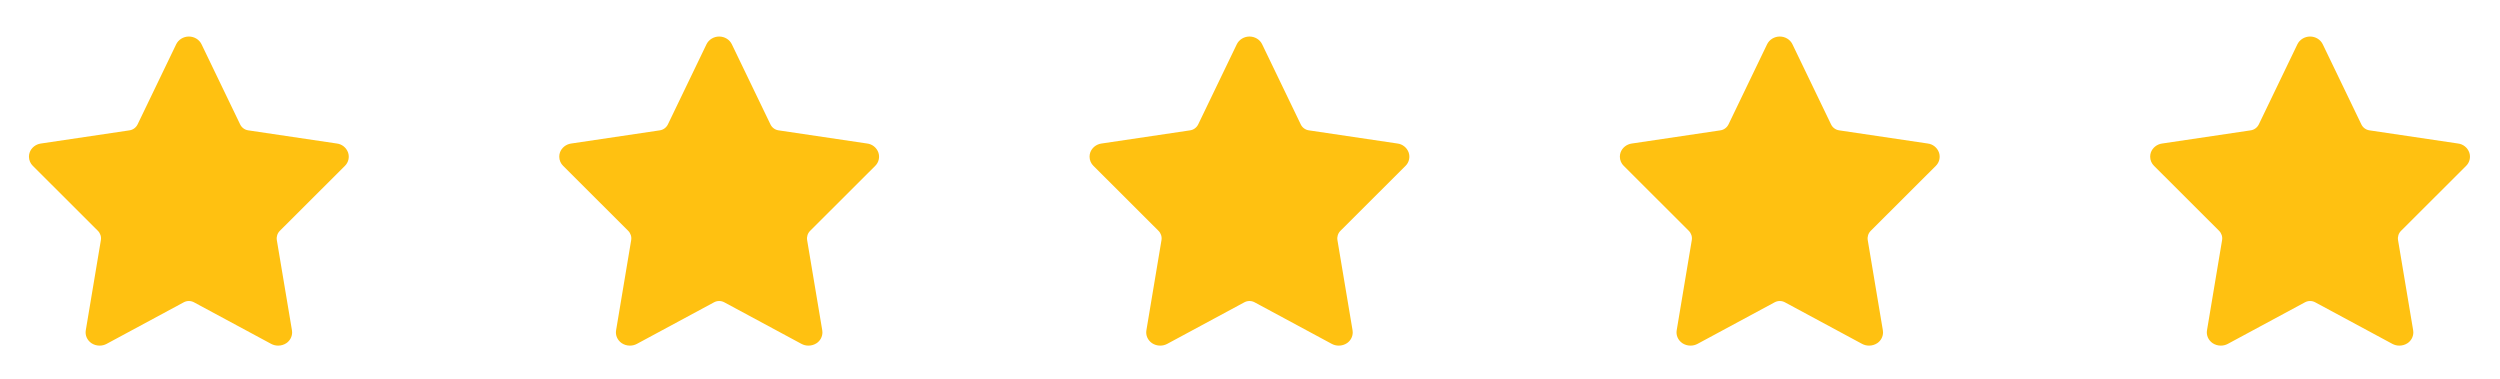 <?xml version="1.0" encoding="UTF-8"?>
<svg width="132px" height="20px" viewBox="0 0 132 20" version="1.1" xmlns="http://www.w3.org/2000/svg" xmlns:xlink="http://www.w3.org/1999/xlink">
    <title>five-star</title>
    <g id="页面-1" stroke="none" stroke-width="1" fill="none" fill-rule="evenodd">
        <g id="ib-jp-ag" transform="translate(-698, -7168)">
            <g id="编组-49" transform="translate(0, 6740)">
                <g id="编组-19" transform="translate(340, 206)">
                    <g id="编组-96" transform="translate(358, 222)">
                        <g id="编组-12" transform="translate(0, 0)">
                            <g id="星星-(3)">
                                <rect id="矩形" fill-opacity="0" fill="#D8D8D8" x="0" y="0" width="20" height="20"></rect>
                                <path d="M15.12,18.119 C15.304,17.994 15.424,17.785 15.424,17.549 C15.424,17.51 15.42,17.471 15.414,17.434 L14.617,12.68 C14.587,12.499 14.646,12.316 14.776,12.187 L18.212,8.757 C18.398,8.574 18.463,8.3 18.378,8.053 C18.284,7.794 18.053,7.606 17.775,7.576 L13.104,6.882 C12.908,6.852 12.747,6.724 12.671,6.55 L10.641,2.338 C10.522,2.089 10.259,1.929 9.972,1.929 C9.686,1.929 9.423,2.09 9.302,2.339 L7.265,6.568 C7.18,6.741 7.014,6.863 6.818,6.885 L2.152,7.579 C1.881,7.619 1.651,7.805 1.565,8.054 C1.542,8.119 1.529,8.195 1.529,8.273 C1.529,8.462 1.607,8.634 1.733,8.757 L5.168,12.187 C5.297,12.316 5.357,12.5 5.326,12.68 L4.53,17.437 C4.485,17.702 4.599,17.962 4.827,18.119 C4.949,18.201 5.098,18.249 5.259,18.249 C5.391,18.249 5.515,18.216 5.624,18.159 L9.705,15.96 C9.788,15.916 9.88,15.893 9.973,15.893 C10.064,15.893 10.157,15.916 10.24,15.96 L14.326,18.161 C14.431,18.216 14.555,18.249 14.687,18.249 C14.848,18.249 14.998,18.2 15.122,18.117 L15.12,18.119 Z" id="路径" fill="#FFC111" fill-rule="nonzero"></path>
                            </g>
                            <g id="星星-(3)" transform="translate(28, 0)">
                                <rect id="矩形" fill-opacity="0" fill="#D8D8D8" x="0" y="0" width="20" height="20"></rect>
                                <path d="M15.12,18.119 C15.304,17.994 15.424,17.785 15.424,17.549 C15.424,17.51 15.42,17.471 15.414,17.434 L14.617,12.68 C14.587,12.499 14.646,12.316 14.776,12.187 L18.212,8.757 C18.398,8.574 18.463,8.3 18.378,8.053 C18.284,7.794 18.053,7.606 17.775,7.576 L13.104,6.882 C12.908,6.852 12.747,6.724 12.671,6.55 L10.641,2.338 C10.522,2.089 10.259,1.929 9.972,1.929 C9.686,1.929 9.423,2.09 9.302,2.339 L7.265,6.568 C7.18,6.741 7.014,6.863 6.818,6.885 L2.152,7.579 C1.881,7.619 1.651,7.805 1.565,8.054 C1.542,8.119 1.529,8.195 1.529,8.273 C1.529,8.462 1.607,8.634 1.733,8.757 L5.168,12.187 C5.297,12.316 5.357,12.5 5.326,12.68 L4.53,17.437 C4.485,17.702 4.599,17.962 4.827,18.119 C4.949,18.201 5.098,18.249 5.259,18.249 C5.391,18.249 5.515,18.216 5.624,18.159 L9.705,15.96 C9.788,15.916 9.88,15.893 9.973,15.893 C10.064,15.893 10.157,15.916 10.24,15.96 L14.326,18.161 C14.431,18.216 14.555,18.249 14.687,18.249 C14.848,18.249 14.998,18.2 15.122,18.117 L15.12,18.119 Z" id="路径" fill="#FFC111" fill-rule="nonzero"></path>
                            </g>
                            <g id="星星-(3)" transform="translate(56, 0)">
                                <rect id="矩形" fill-opacity="0" fill="#D8D8D8" x="0" y="0" width="20" height="20"></rect>
                                <path d="M15.12,18.119 C15.304,17.994 15.424,17.785 15.424,17.549 C15.424,17.51 15.42,17.471 15.414,17.434 L14.617,12.68 C14.587,12.499 14.646,12.316 14.776,12.187 L18.212,8.757 C18.398,8.574 18.463,8.3 18.378,8.053 C18.284,7.794 18.053,7.606 17.775,7.576 L13.104,6.882 C12.908,6.852 12.747,6.724 12.671,6.55 L10.641,2.338 C10.522,2.089 10.259,1.929 9.972,1.929 C9.686,1.929 9.423,2.09 9.302,2.339 L7.265,6.568 C7.18,6.741 7.014,6.863 6.818,6.885 L2.152,7.579 C1.881,7.619 1.651,7.805 1.565,8.054 C1.542,8.119 1.529,8.195 1.529,8.273 C1.529,8.462 1.607,8.634 1.733,8.757 L5.168,12.187 C5.297,12.316 5.357,12.5 5.326,12.68 L4.53,17.437 C4.485,17.702 4.599,17.962 4.827,18.119 C4.949,18.201 5.098,18.249 5.259,18.249 C5.391,18.249 5.515,18.216 5.624,18.159 L9.705,15.96 C9.788,15.916 9.88,15.893 9.973,15.893 C10.064,15.893 10.157,15.916 10.24,15.96 L14.326,18.161 C14.431,18.216 14.555,18.249 14.687,18.249 C14.848,18.249 14.998,18.2 15.122,18.117 L15.12,18.119 Z" id="路径" fill="#FFC111" fill-rule="nonzero"></path>
                            </g>
                            <g id="星星-(3)" transform="translate(84, 0)">
                                <rect id="矩形" fill-opacity="0" fill="#D8D8D8" x="0" y="0" width="20" height="20"></rect>
                                <path d="M15.12,18.119 C15.304,17.994 15.424,17.785 15.424,17.549 C15.424,17.51 15.42,17.471 15.414,17.434 L14.617,12.68 C14.587,12.499 14.646,12.316 14.776,12.187 L18.212,8.757 C18.398,8.574 18.463,8.3 18.378,8.053 C18.284,7.794 18.053,7.606 17.775,7.576 L13.104,6.882 C12.908,6.852 12.747,6.724 12.671,6.55 L10.641,2.338 C10.522,2.089 10.259,1.929 9.972,1.929 C9.686,1.929 9.423,2.09 9.302,2.339 L7.265,6.568 C7.18,6.741 7.014,6.863 6.818,6.885 L2.152,7.579 C1.881,7.619 1.651,7.805 1.565,8.054 C1.542,8.119 1.529,8.195 1.529,8.273 C1.529,8.462 1.607,8.634 1.733,8.757 L5.168,12.187 C5.297,12.316 5.357,12.5 5.326,12.68 L4.53,17.437 C4.485,17.702 4.599,17.962 4.827,18.119 C4.949,18.201 5.098,18.249 5.259,18.249 C5.391,18.249 5.515,18.216 5.624,18.159 L9.705,15.96 C9.788,15.916 9.88,15.893 9.973,15.893 C10.064,15.893 10.157,15.916 10.24,15.96 L14.326,18.161 C14.431,18.216 14.555,18.249 14.687,18.249 C14.848,18.249 14.998,18.2 15.122,18.117 L15.12,18.119 Z" id="路径" fill="#FFC111" fill-rule="nonzero"></path>
                            </g>
                            <g id="星星-(3)" transform="translate(112, 0)">
                                <rect id="矩形" fill-opacity="0" fill="#D8D8D8" x="0" y="0" width="20" height="20"></rect>
                                <path d="M15.12,18.119 C15.304,17.994 15.424,17.785 15.424,17.549 C15.424,17.51 15.42,17.471 15.414,17.434 L14.617,12.68 C14.587,12.499 14.646,12.316 14.776,12.187 L18.212,8.757 C18.398,8.574 18.463,8.3 18.378,8.053 C18.284,7.794 18.053,7.606 17.775,7.576 L13.104,6.882 C12.908,6.852 12.747,6.724 12.671,6.55 L10.641,2.338 C10.522,2.089 10.259,1.929 9.972,1.929 C9.686,1.929 9.423,2.09 9.302,2.339 L7.265,6.568 C7.18,6.741 7.014,6.863 6.818,6.885 L2.152,7.579 C1.881,7.619 1.651,7.805 1.565,8.054 C1.542,8.119 1.529,8.195 1.529,8.273 C1.529,8.462 1.607,8.634 1.733,8.757 L5.168,12.187 C5.297,12.316 5.357,12.5 5.326,12.68 L4.53,17.437 C4.485,17.702 4.599,17.962 4.827,18.119 C4.949,18.201 5.098,18.249 5.259,18.249 C5.391,18.249 5.515,18.216 5.624,18.159 L9.705,15.96 C9.788,15.916 9.88,15.893 9.973,15.893 C10.064,15.893 10.157,15.916 10.24,15.96 L14.326,18.161 C14.431,18.216 14.555,18.249 14.687,18.249 C14.848,18.249 14.998,18.2 15.122,18.117 L15.12,18.119 Z" id="路径" fill="#FFC111" fill-rule="nonzero"></path>
                            </g>
                        </g>
                    </g>
                </g>
            </g>
        </g>
    </g>
</svg>